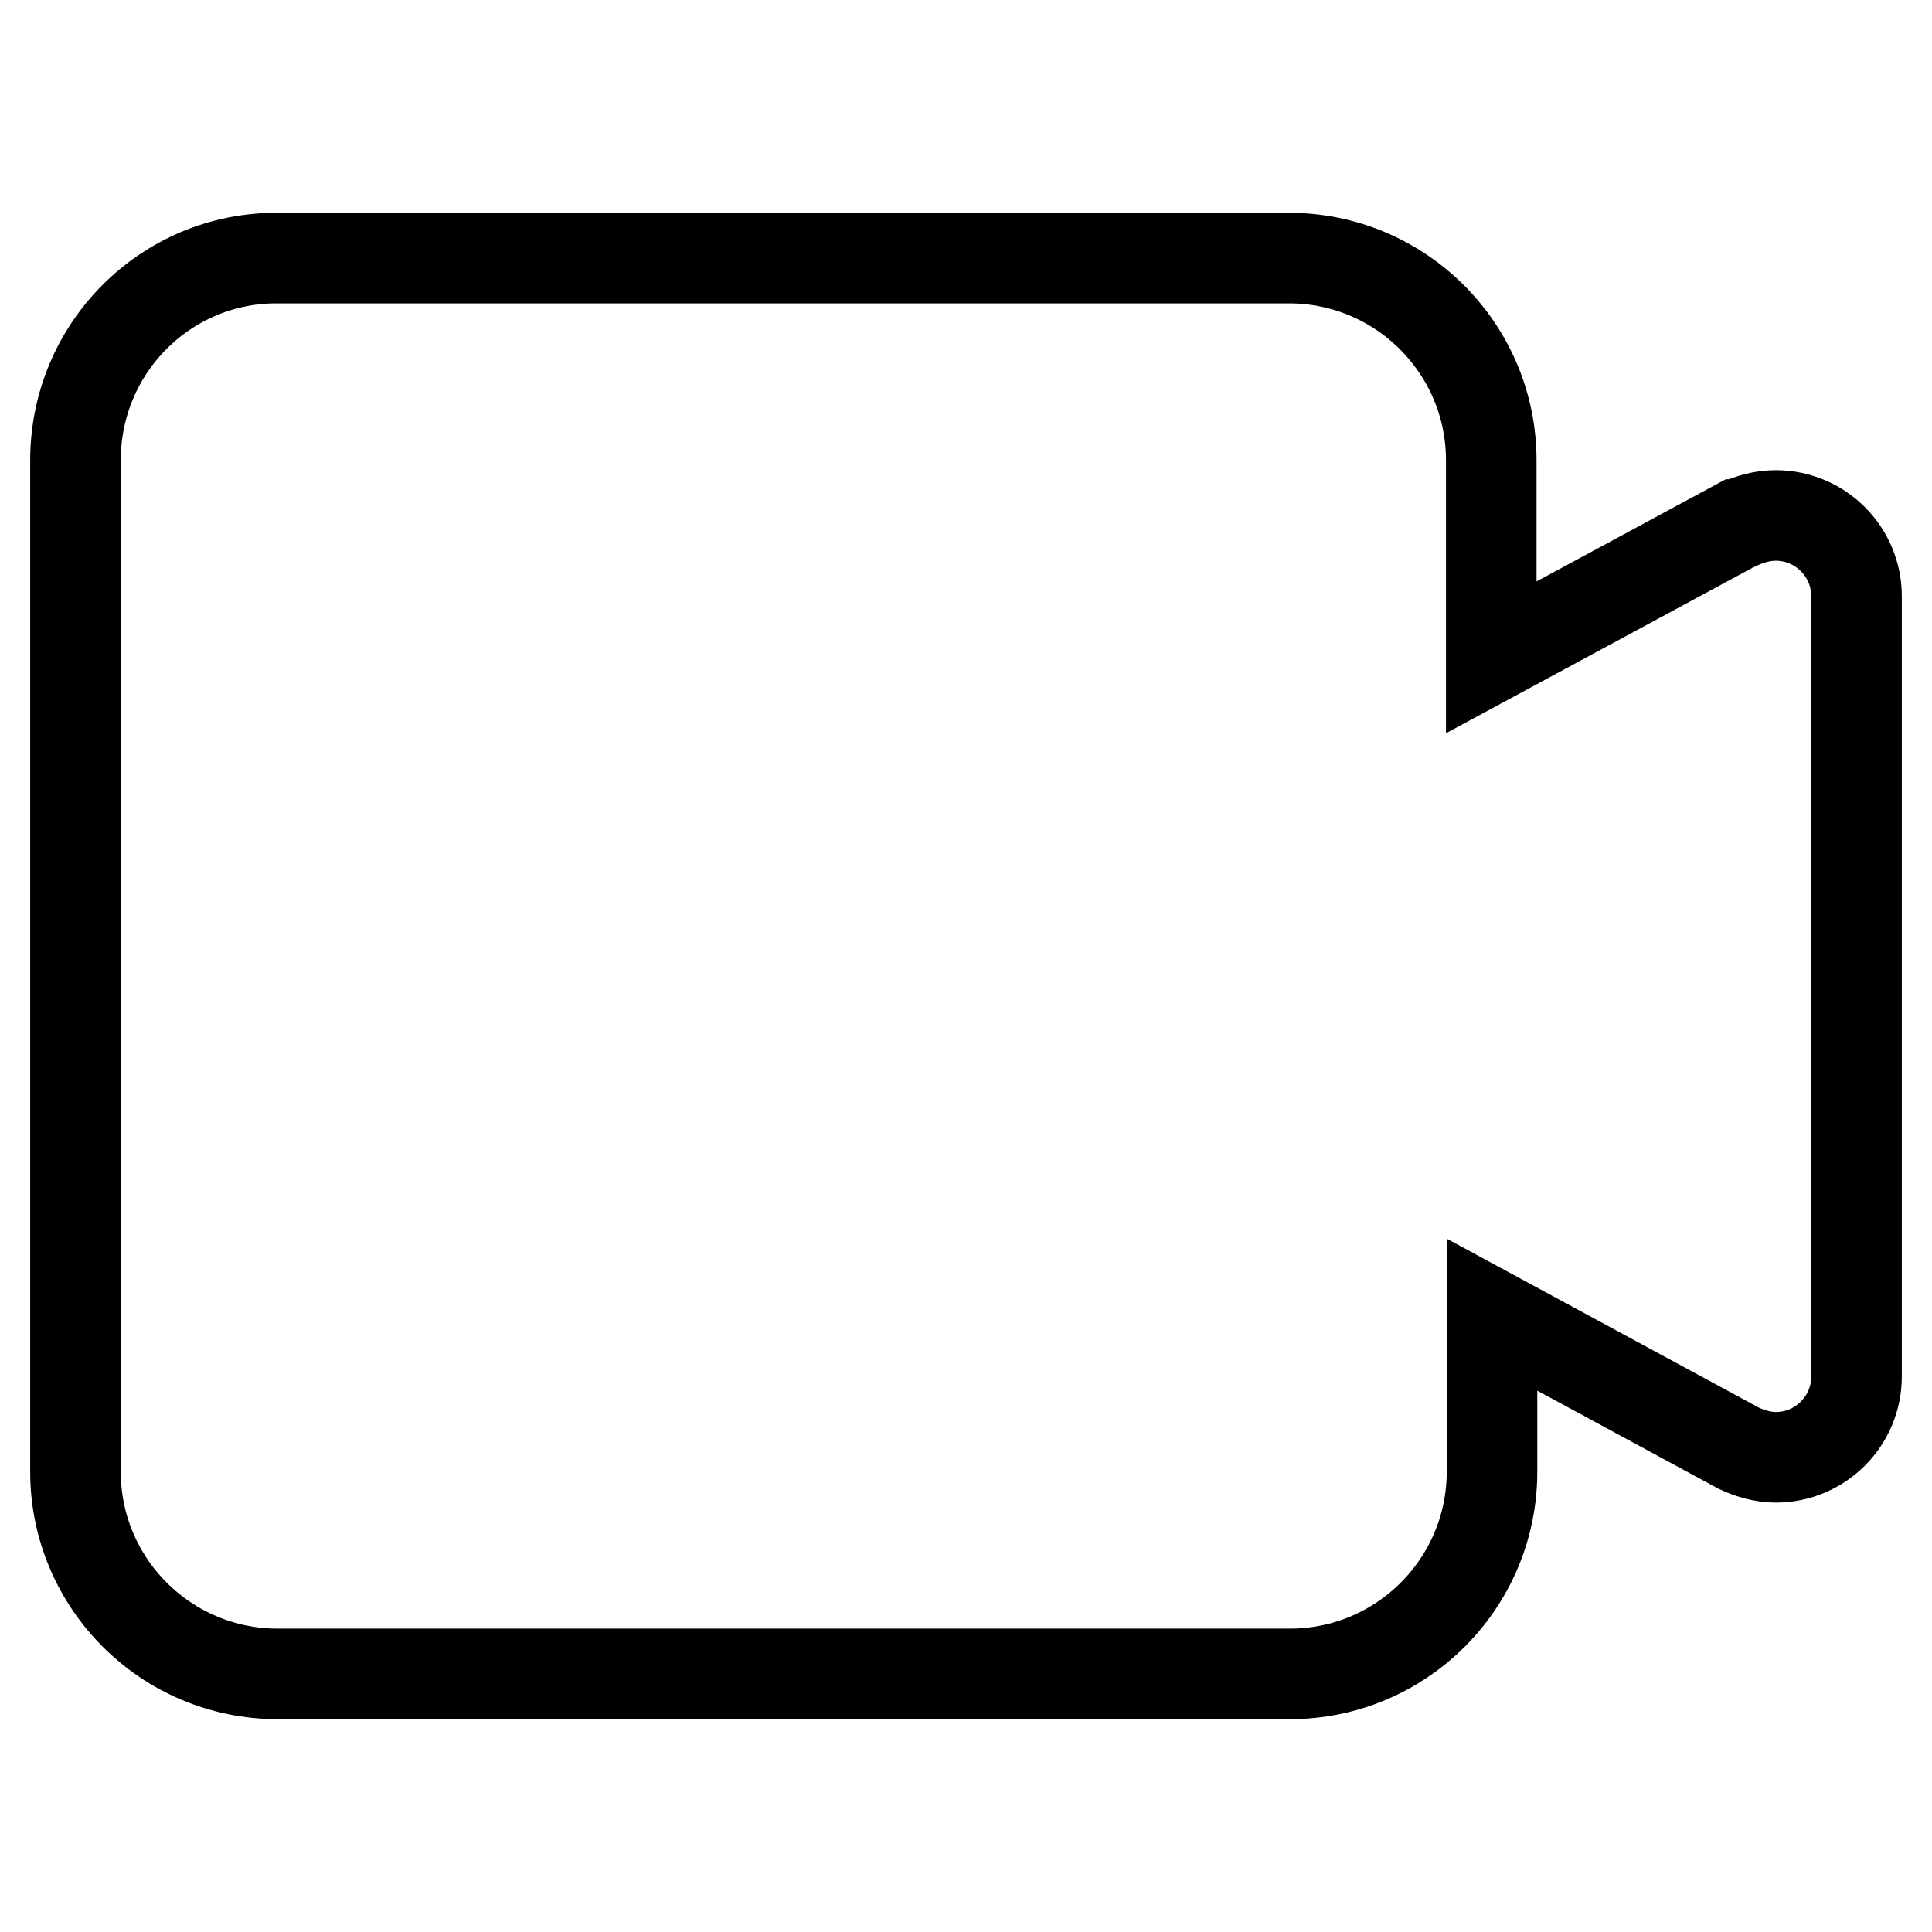 <?xml version="1.0" encoding="utf-8"?>
<!-- Svg Vector Icons : http://www.onlinewebfonts.com/icon -->
<!DOCTYPE svg PUBLIC "-//W3C//DTD SVG 1.1//EN" "http://www.w3.org/Graphics/SVG/1.1/DTD/svg11.dtd">
<svg version="1.1" xmlns="http://www.w3.org/2000/svg" xmlns:xlink="http://www.w3.org/1999/xlink" x="0px" y="0px" viewBox="0 0 256 256" enable-background="new 0 0 256 256" xml:space="preserve">
<g> <path stroke-width="12" fill-opacity="0" stroke="#000000"  d="M235.3,193.1c5.9,0,10.7-4.8,10.7-10.7c0-0.2,0-0.3,0-0.4V79.4c0-0.1,0-0.2,0-0.4c0-5.9-4.8-10.7-10.7-10.7 c-1.8,0-3.5,0.5-5,1.2h-0.1l-32.6,17.6V61c0-14.8-12-26.8-26.8-26.8H36.8C22,34.1,10,46.1,10,61V195c0,14.8,12,26.8,26.8,26.8 h134.1c14.8,0,26.8-12,26.8-26.8v-20.8l32.7,17.7C231.9,192.6,233.6,193.1,235.3,193.1L235.3,193.1z"/></g>
</svg>